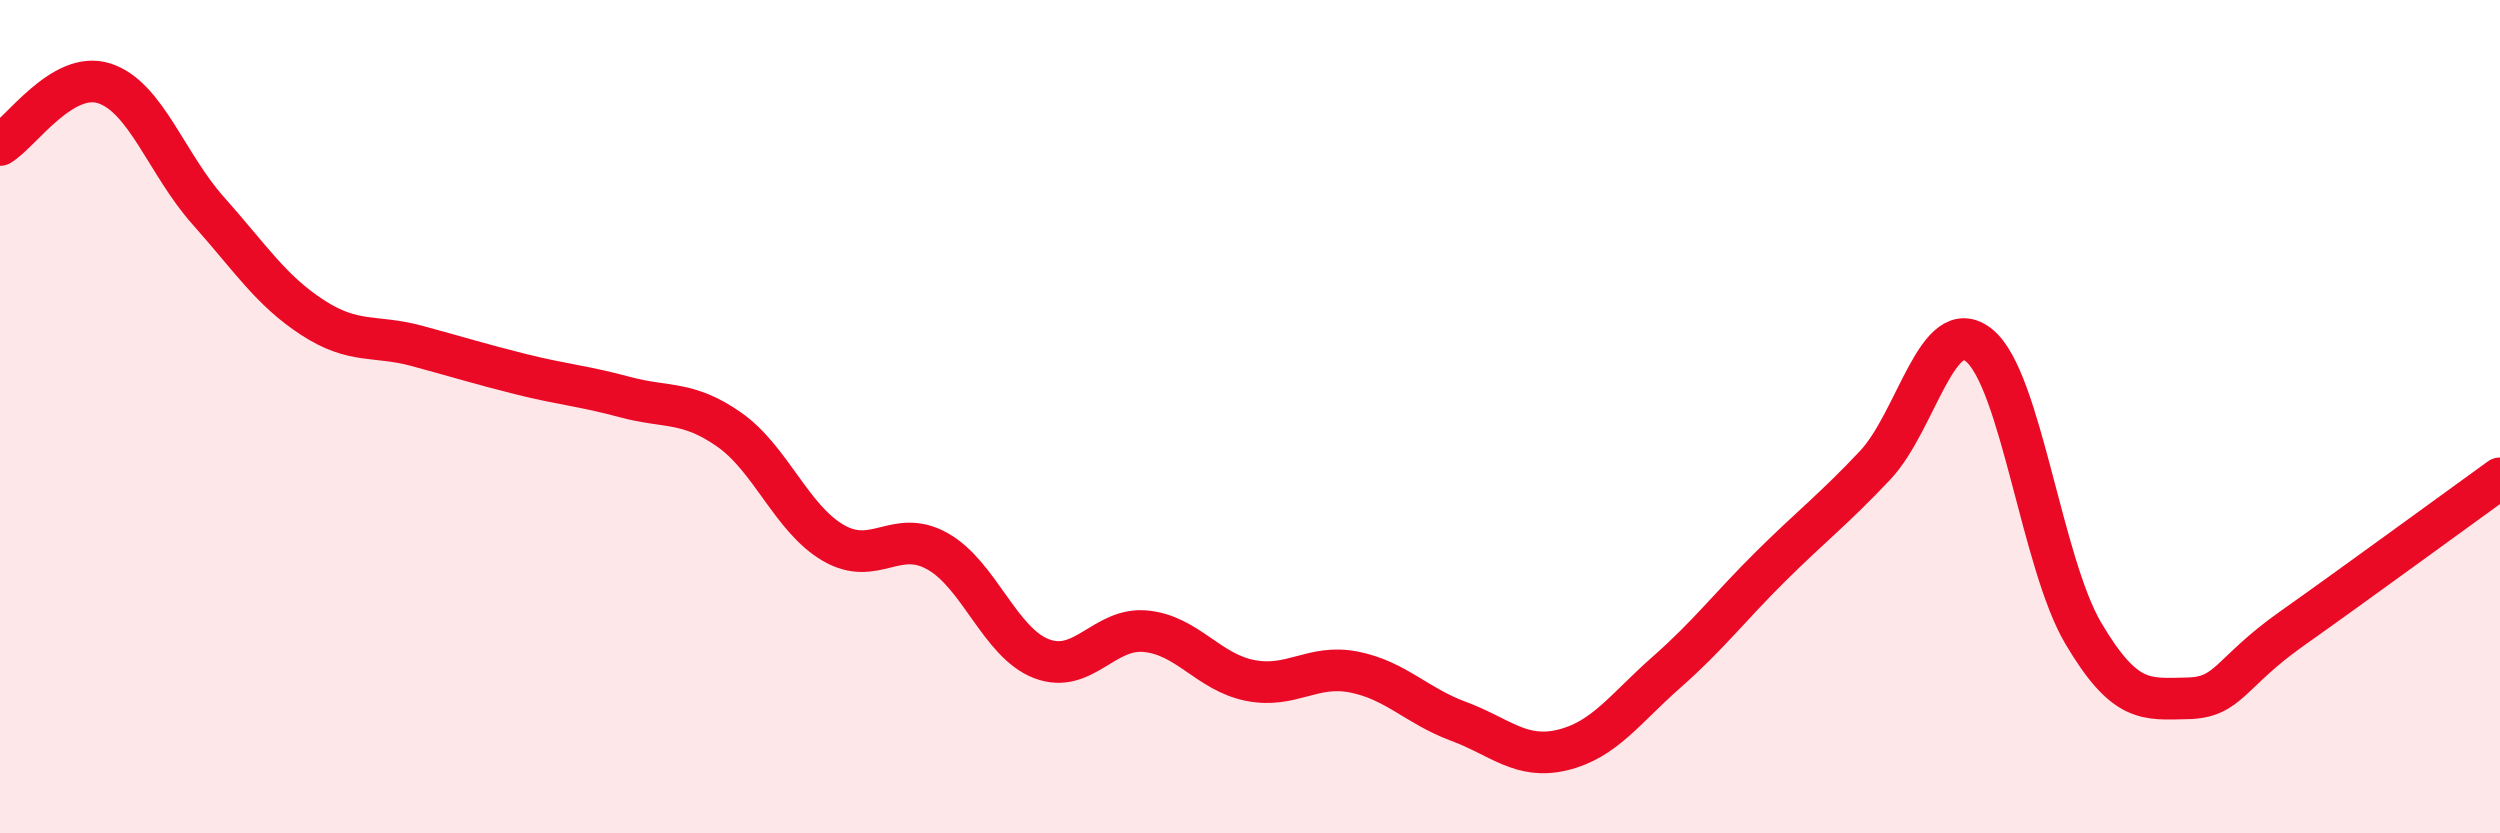 
    <svg width="60" height="20" viewBox="0 0 60 20" xmlns="http://www.w3.org/2000/svg">
      <path
        d="M 0,3.48 C 0.5,3.18 1.5,1.68 2.5,2 C 3.5,2.32 4,3.94 5,5.06 C 6,6.18 6.5,6.97 7.5,7.62 C 8.5,8.27 9,8.03 10,8.3 C 11,8.57 11.5,8.73 12.5,8.98 C 13.5,9.23 14,9.26 15,9.53 C 16,9.8 16.5,9.61 17.5,10.31 C 18.5,11.01 19,12.45 20,13.03 C 21,13.61 21.5,12.67 22.5,13.23 C 23.5,13.79 24,15.43 25,15.81 C 26,16.19 26.5,15.05 27.5,15.15 C 28.5,15.25 29,16.13 30,16.33 C 31,16.53 31.5,15.93 32.5,16.13 C 33.5,16.33 34,16.94 35,17.31 C 36,17.68 36.5,18.24 37.5,18 C 38.5,17.76 39,17.01 40,16.13 C 41,15.25 41.5,14.58 42.5,13.59 C 43.5,12.6 44,12.23 45,11.17 C 46,10.11 46.5,7.48 47.5,8.29 C 48.5,9.1 49,13.51 50,15.2 C 51,16.89 51.5,16.78 52.5,16.76 C 53.5,16.74 53.5,16.15 55,15.09 C 56.5,14.03 59,12.2 60,11.48L60 20L0 20Z"
        fill="#EB0A25"
        opacity="0.1"
        stroke-linecap="round"
        stroke-linejoin="round"
      />
      <path
        d="M 0,3.48 C 0.5,3.18 1.5,1.68 2.5,2 C 3.5,2.32 4,3.94 5,5.06 C 6,6.18 6.5,6.97 7.5,7.62 C 8.5,8.27 9,8.03 10,8.3 C 11,8.57 11.5,8.73 12.5,8.98 C 13.5,9.23 14,9.26 15,9.53 C 16,9.8 16.5,9.61 17.5,10.31 C 18.5,11.01 19,12.45 20,13.03 C 21,13.61 21.5,12.67 22.5,13.23 C 23.5,13.79 24,15.43 25,15.81 C 26,16.19 26.5,15.05 27.5,15.15 C 28.5,15.25 29,16.13 30,16.33 C 31,16.53 31.5,15.93 32.5,16.13 C 33.5,16.33 34,16.94 35,17.31 C 36,17.68 36.5,18.24 37.5,18 C 38.5,17.76 39,17.01 40,16.13 C 41,15.25 41.5,14.58 42.5,13.59 C 43.5,12.6 44,12.23 45,11.17 C 46,10.11 46.5,7.48 47.5,8.29 C 48.5,9.1 49,13.51 50,15.2 C 51,16.89 51.5,16.78 52.5,16.76 C 53.5,16.74 53.5,16.15 55,15.09 C 56.5,14.03 59,12.2 60,11.48"
        stroke="#EB0A25"
        stroke-width="1"
        fill="none"
        stroke-linecap="round"
        stroke-linejoin="round"
      />
    </svg>
  